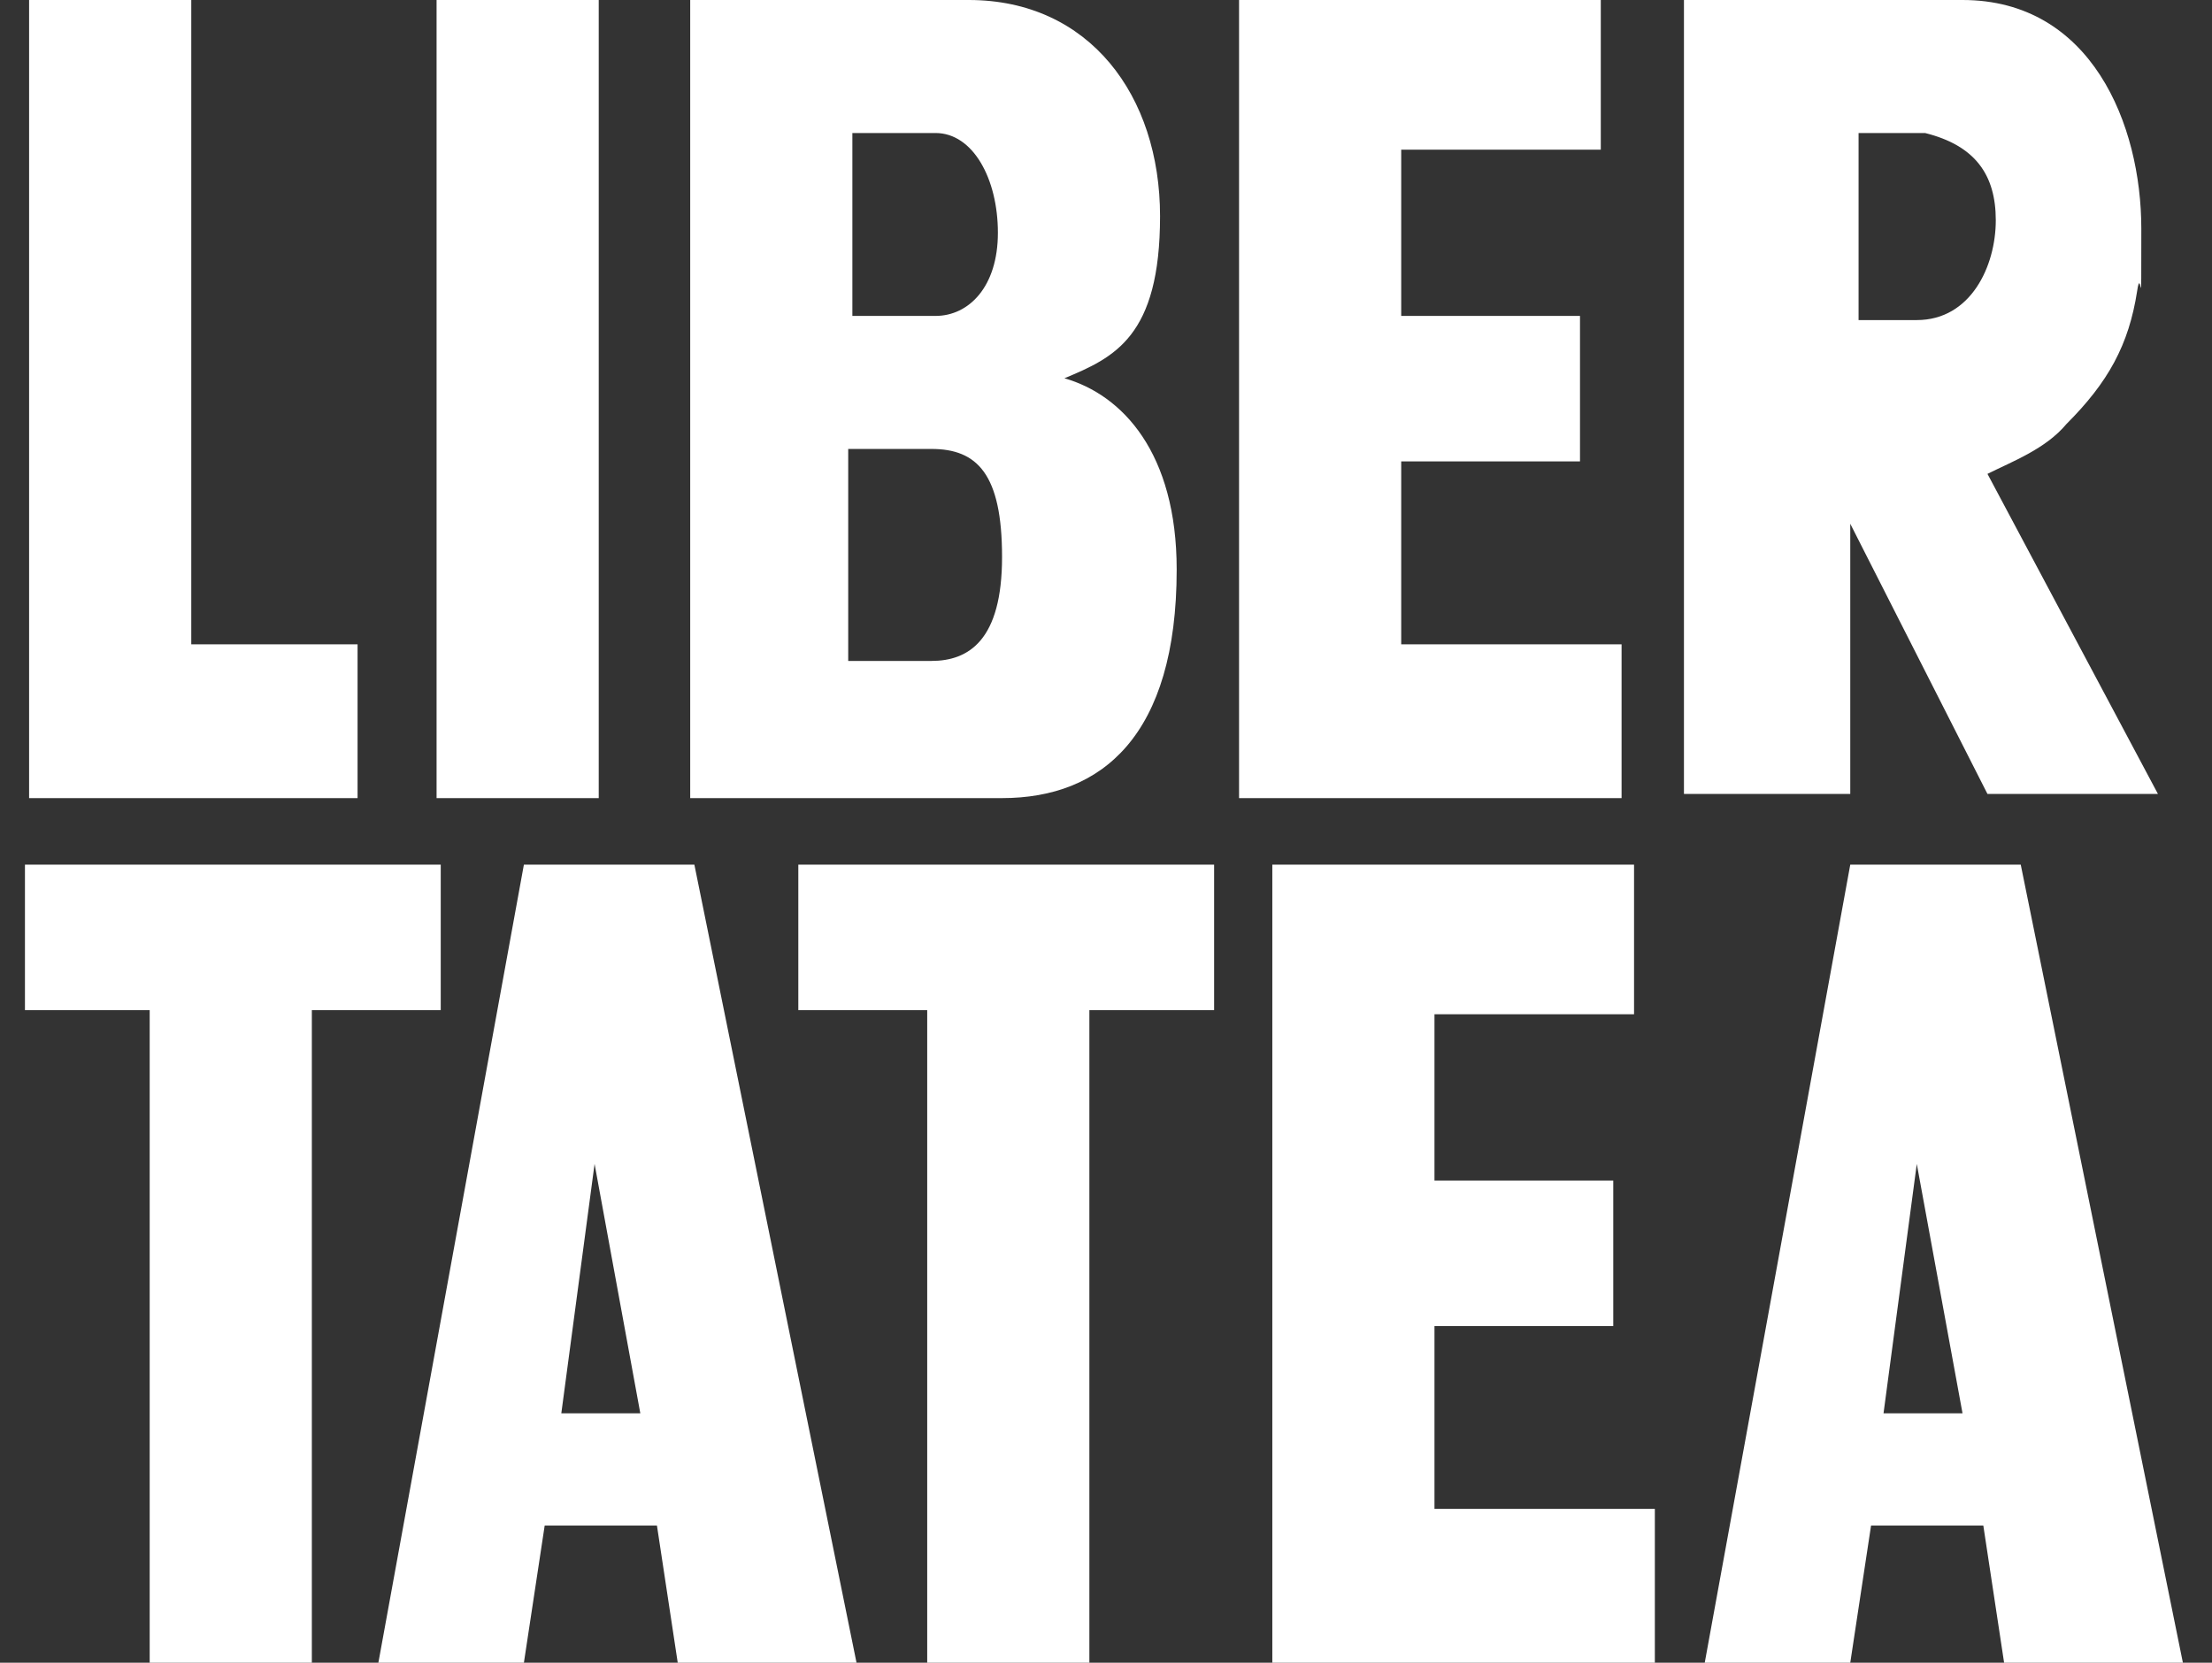 <svg xmlns="http://www.w3.org/2000/svg" id="Layer_1" data-name="Layer 1" viewBox="0 0 53.2 40"><rect x="0" y="0" width="53.2" height="40" fill="#333333" stroke="none"/><defs><style>      .cls-1 {        fill: #fff;        stroke-width: 0px;      }    </style></defs><path id="Shape" class="cls-1" d="M.7,19.2V0h3.9v15.5h4v3.7H.7ZM10.5,19.2V0h3.9v19.2h-3.9ZM24.1,19.2h-7.5V0h6.7c2.9,0,4.6,2.3,4.6,5.2s-1.1,3.4-2.3,3.9c1.4.4,2.7,1.8,2.7,4.6,0,4-1.8,5.5-4.2,5.5h0ZM22.4,3.2h-1.9v4.4h2c.8,0,1.5-.7,1.5-2s-.6-2.4-1.5-2.4ZM22.4,10.8h-2v5.1h2c.9,0,1.7-.5,1.7-2.5s-.6-2.6-1.7-2.6h0ZM7.5,24.3v15.7h-3.9v-15.7H.6v-3.5h10v3.5h-3.1ZM16.3,40l-.5-3.3h-2.7l-.5,3.3h-3.5l3.5-19.2h4.1l3.9,19.2h-4.4ZM14.3,28l-.8,6h1.9l-1.1-6ZM48.2,40l-.5-3.3h-2.7l-.5,3.3h-3.5l3.5-19.2h4.1l3.9,19.2h-4.4ZM46.1,28l-.8,6h1.9l-1.1-6h0ZM26.2,24.3v15.7h-3.9v-15.7h-3.1v-3.5h10v3.5h-3.1,0ZM30.6,40v-19.2h8.7v3.6h-4.8v4h4.3v3.5h-4.3v4.4h5.3v3.7h-9.1ZM29.8,19.2V0h8.7v3.6h-4.8v4h4.3v3.5h-4.3v4.4h5.3v3.7h-9.1ZM44.7,3.2v4.5h1.4c1.3,0,1.9-1.3,1.9-2.4s-.5-1.8-1.7-2.1h-1.6ZM40.7,0h6.5c3.1,0,4.3,3,4.3,5.5s0,.8-.1,1.5c-.2,1.3-.7,2.2-1.7,3.2-.5.6-1.3.9-1.9,1.2l4.1,7.7h-4.1l-3.3-6.5v6.5h-4V0h0Z"></path></svg>
